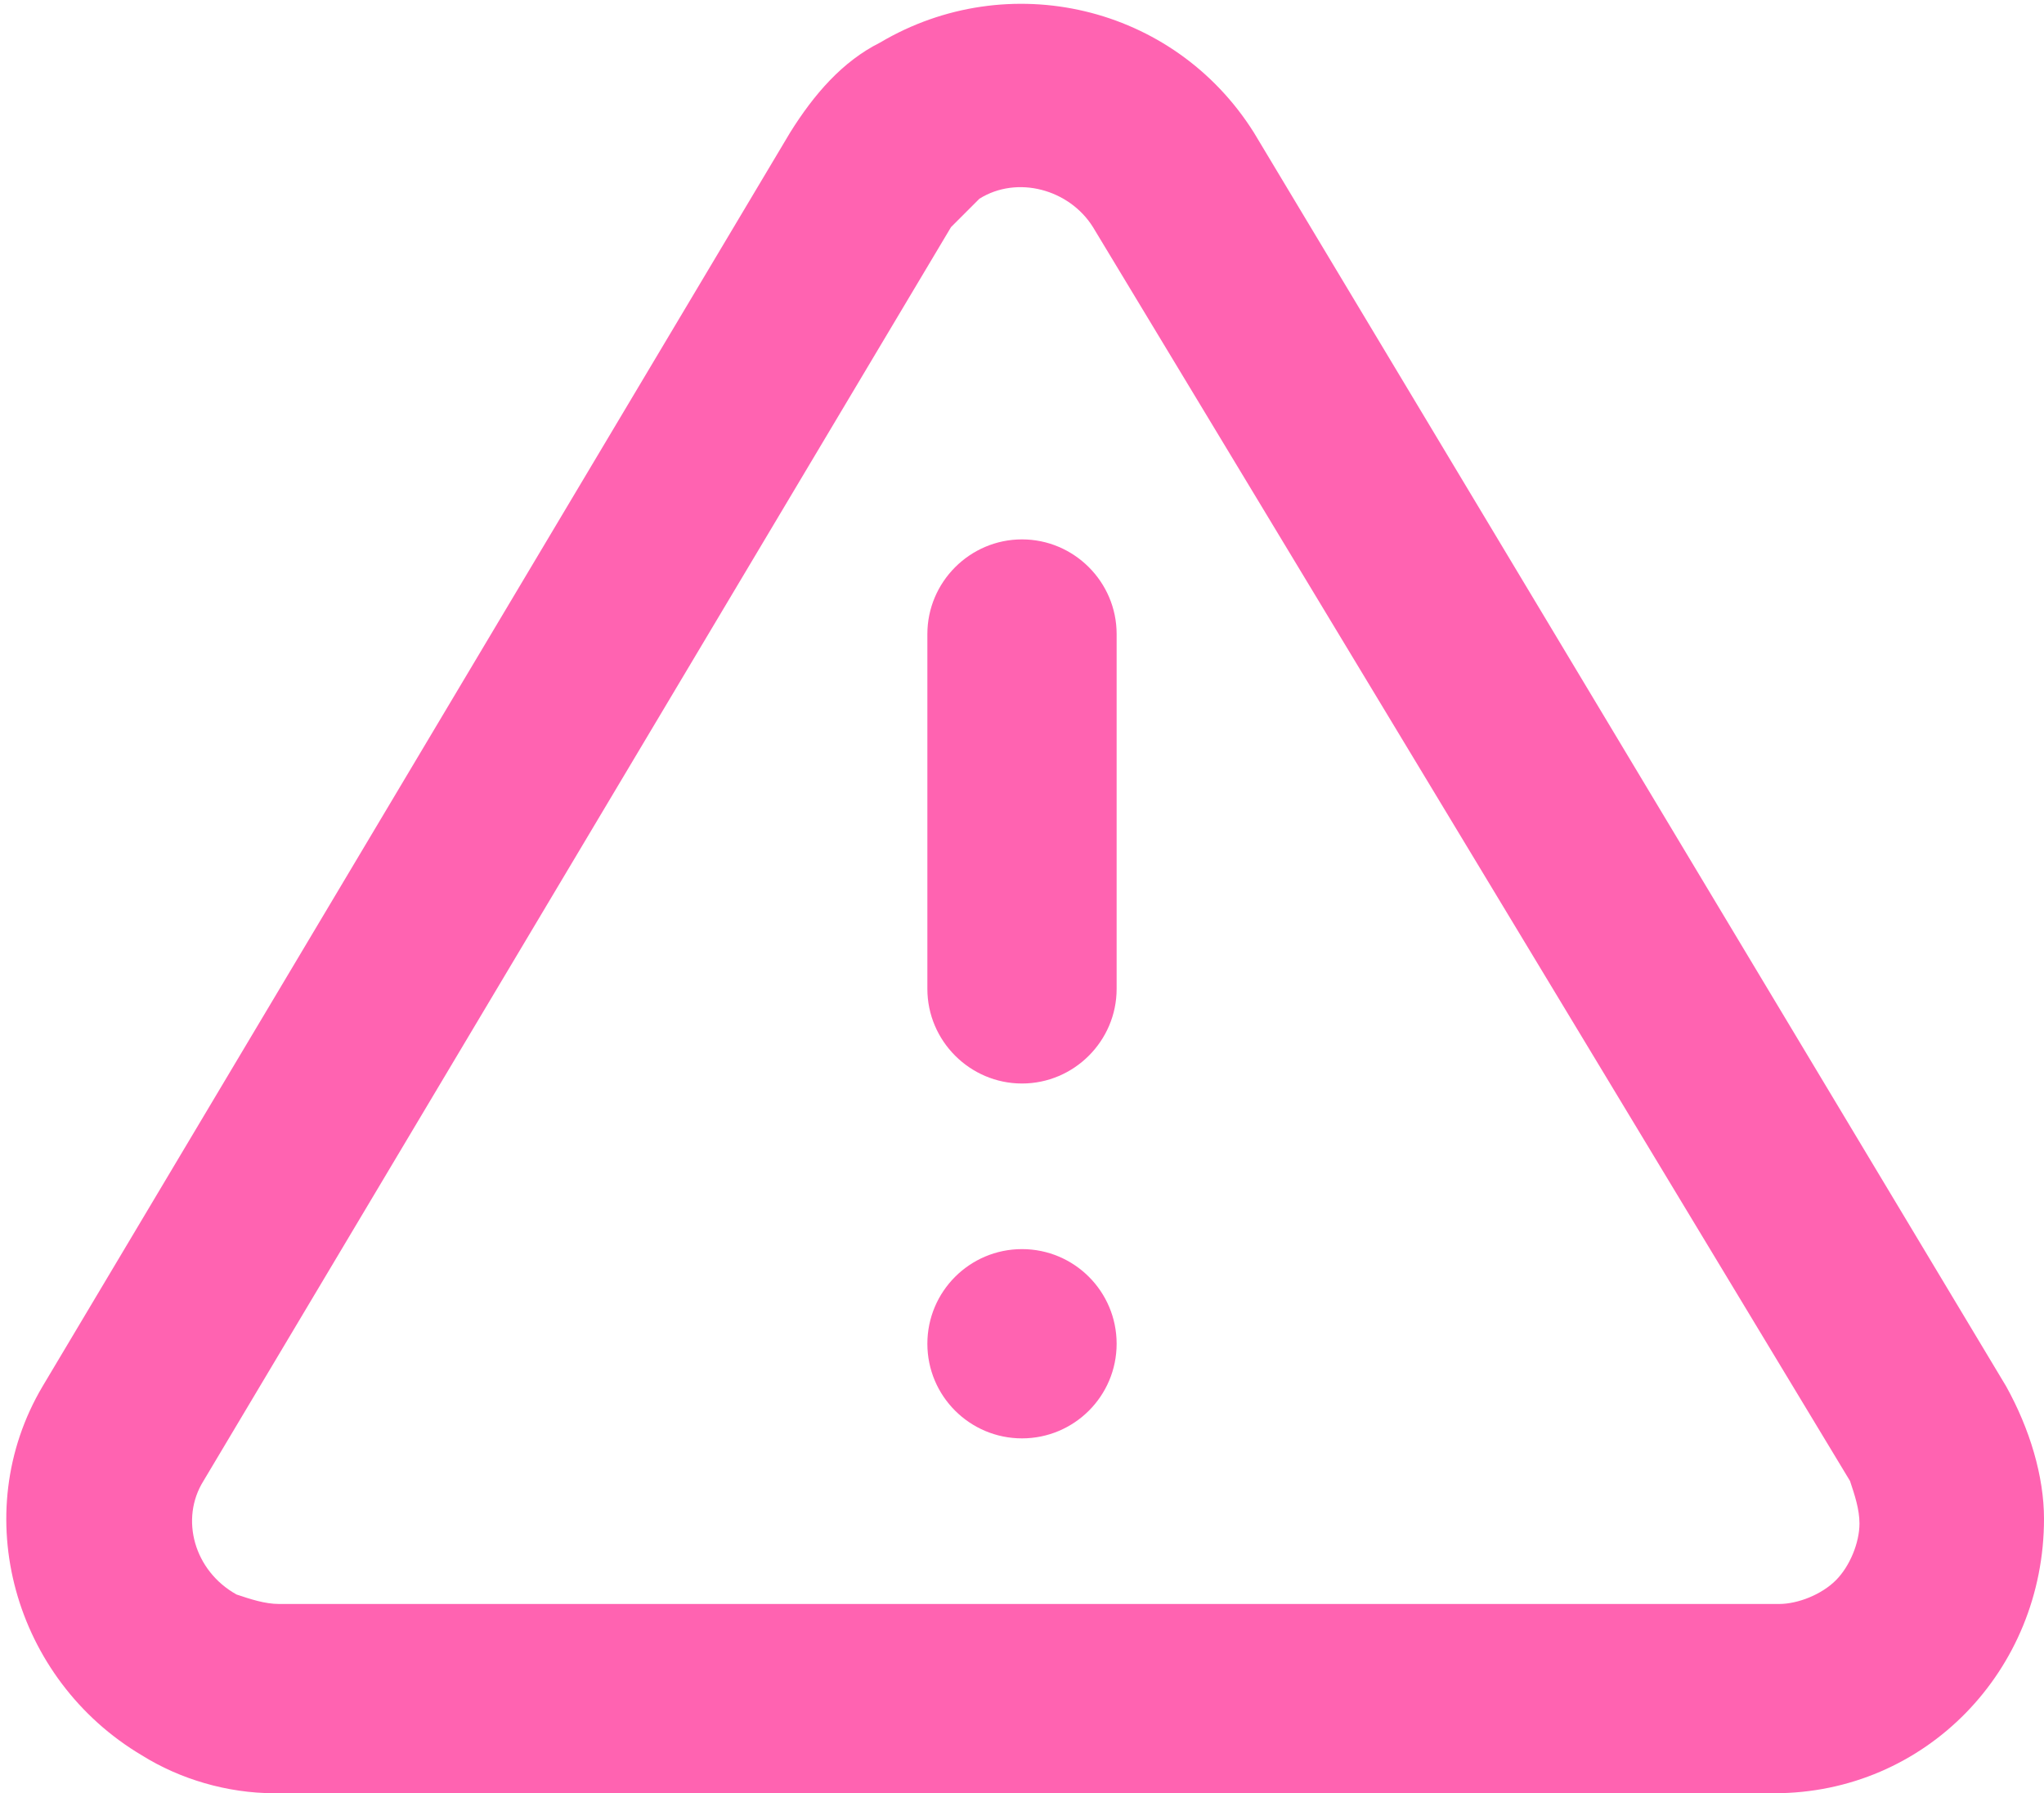 <?xml version="1.0" encoding="utf-8"?>
<!-- Generator: Adobe Illustrator 24.0.0, SVG Export Plug-In . SVG Version: 6.00 Build 0)  -->
<svg version="1.1" id="Layer_1" xmlns="http://www.w3.org/2000/svg" xmlns:xlink="http://www.w3.org/1999/xlink" x="0px" y="0px"
	 viewBox="0 0 43.2 37.9" style="enable-background:new 0 0 43.2 37.9;" xml:space="preserve">
<style type="text/css">
	.st0{fill:#ff63b1;}
</style>
<g>
	<path class="st0" d="M5.8,37.9c-1,0-2-0.3-2.8-0.8c-2.7-1.6-3.7-5.1-2.1-7.8L16.7,2.8c0,0,0,0,0,0c0.5-0.8,1.1-1.5,1.9-1.9
		c2.7-1.6,6.2-0.8,7.9,1.9l15.9,26.5c0.5,0.9,0.8,1.9,0.8,2.8c0,3.2-2.5,5.8-5.7,5.8H5.8z M20.1,4.8L20.1,4.8L4.3,31.3
		c-0.5,0.8-0.2,1.9,0.7,2.4c0.3,0.1,0.6,0.2,0.9,0.2h31.7c0.4,0,0.9-0.2,1.2-0.5c0.3-0.3,0.5-0.8,0.5-1.2c0-0.3-0.1-0.6-0.2-0.9
		L23.1,4.8c-0.5-0.8-1.6-1.1-2.4-0.6C20.5,4.4,20.3,4.6,20.1,4.8z"/>
	<path class="st0" d="M21.6,22.9c-1.1,0-2-0.9-2-2v-7.5c0-1.1,0.9-2,2-2s2,0.9,2,2v7.5C23.6,22,22.7,22.9,21.6,22.9z"/>
	<circle class="st0" cx="21.6" cy="28.4" r="2"/>
</g>
</svg>
